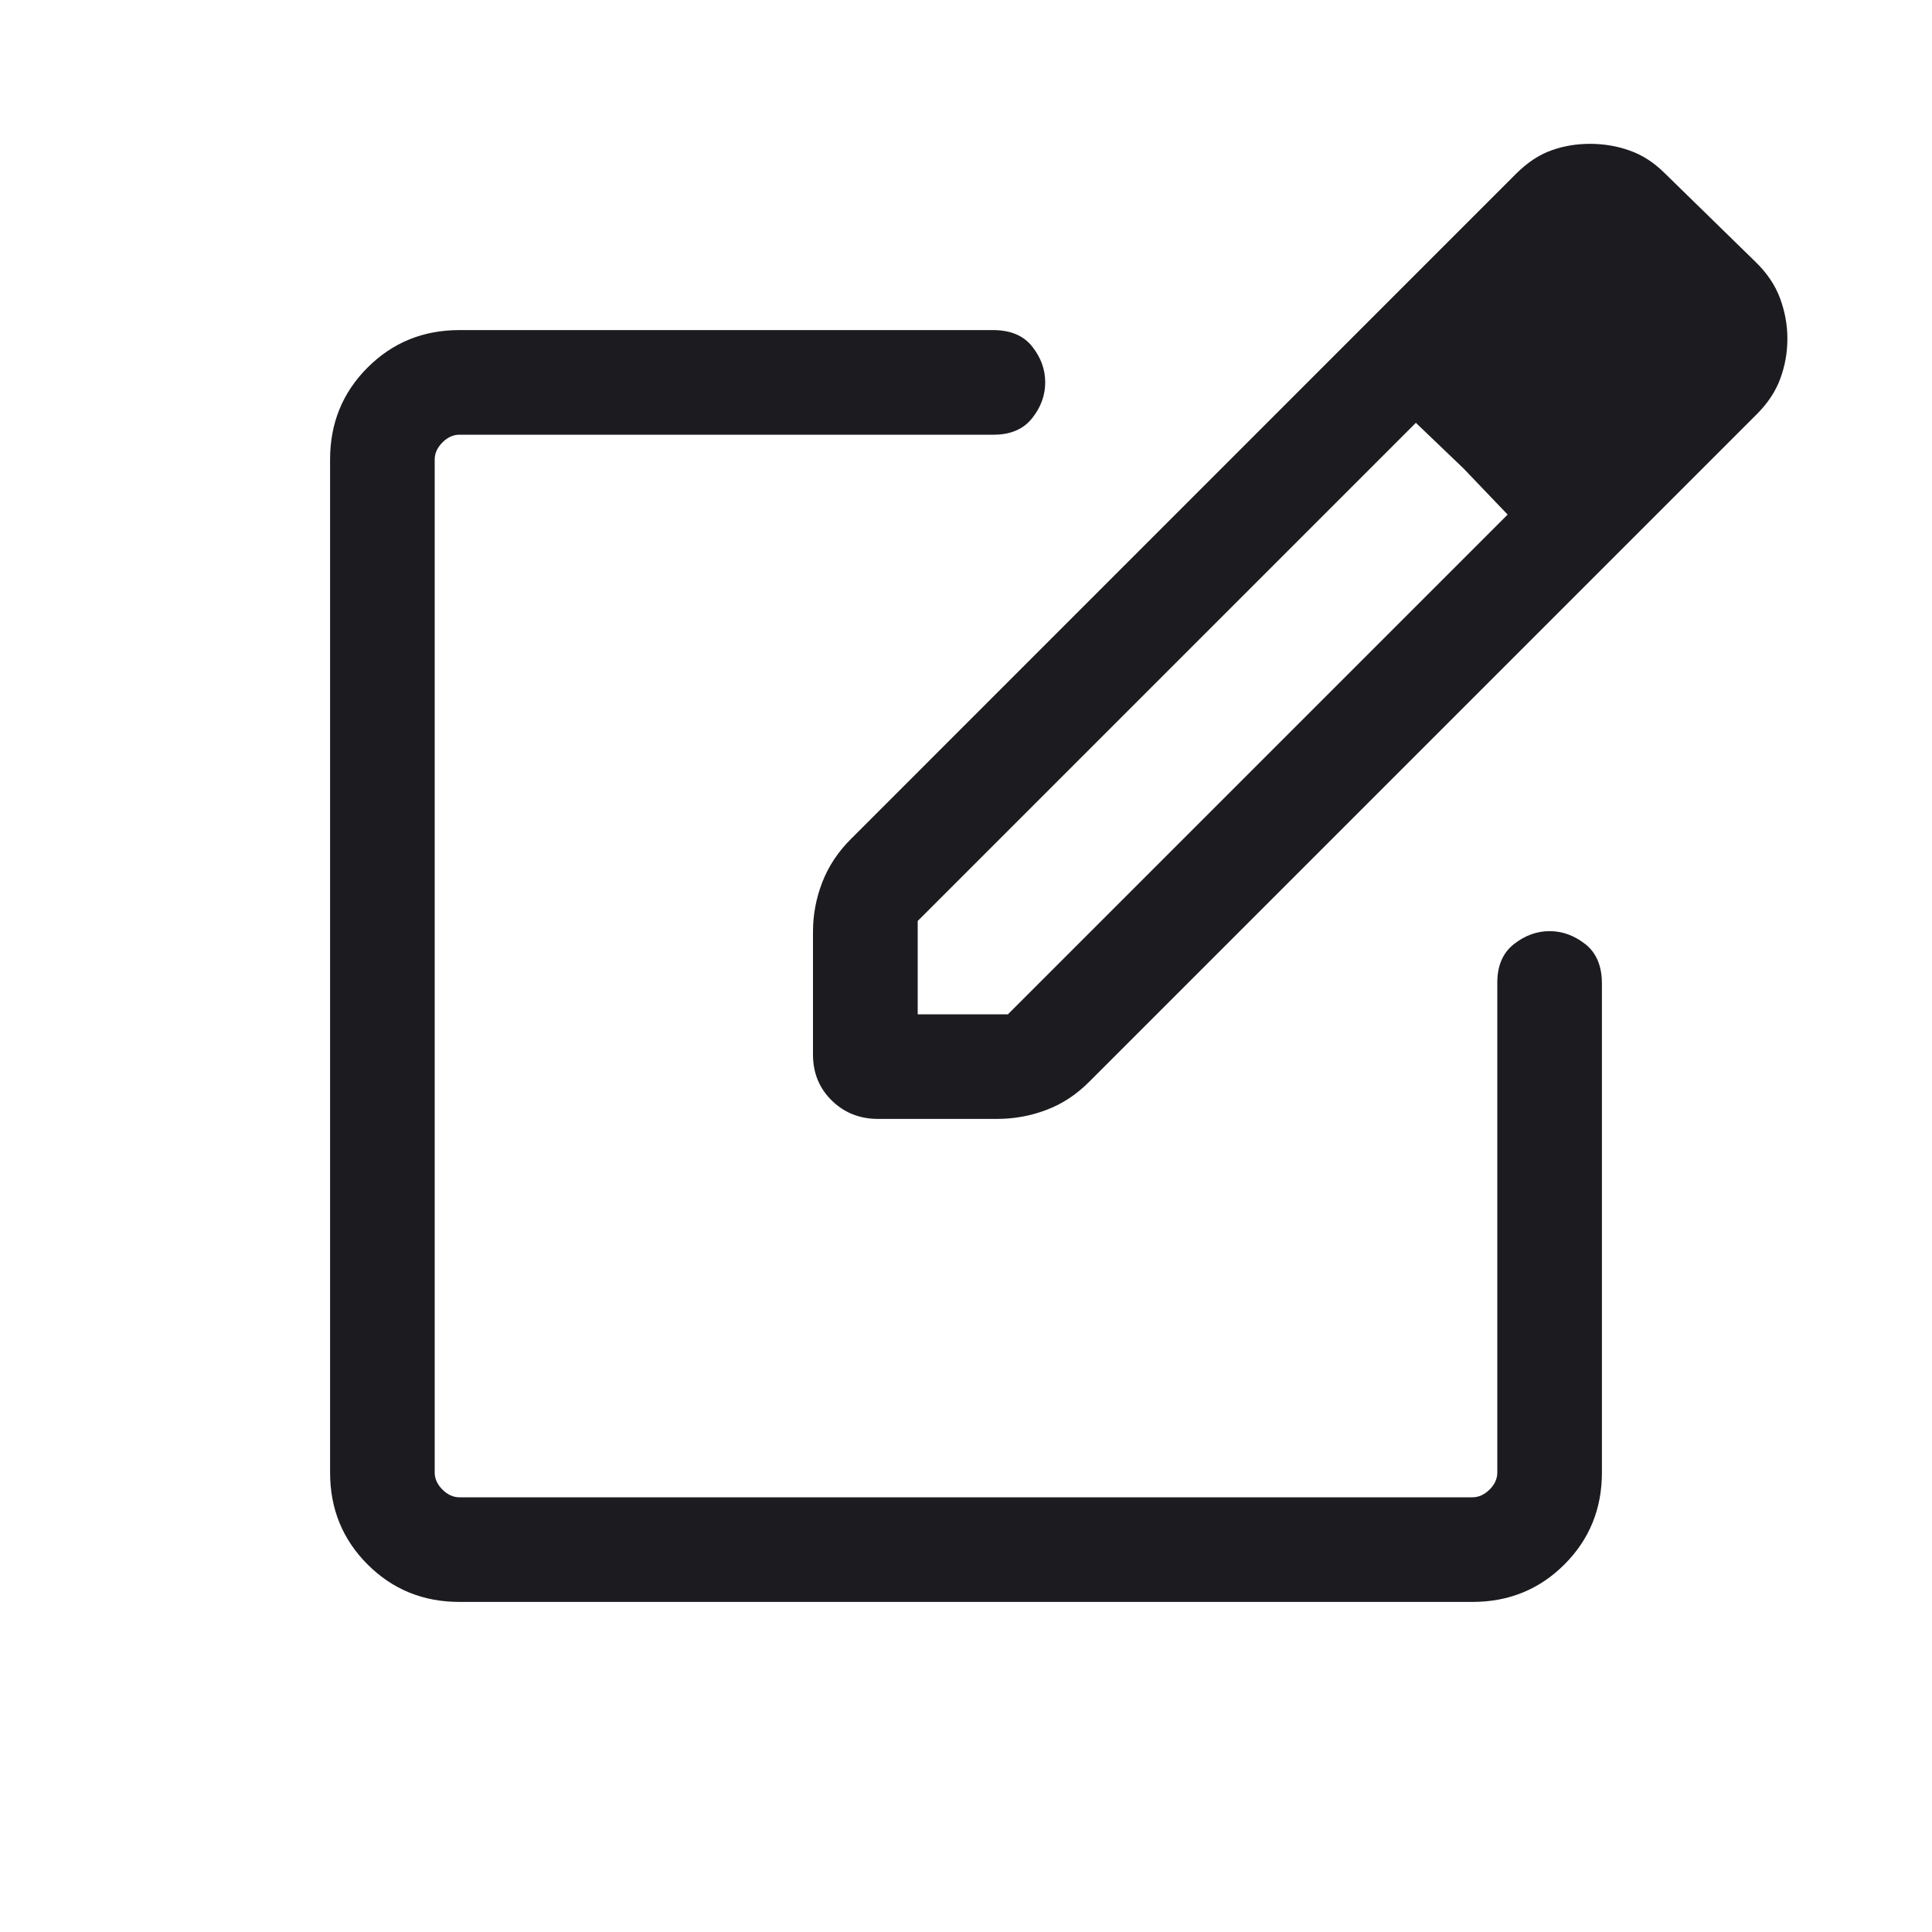 <svg width="20" height="20" viewBox="0 0 20 20" fill="none" xmlns="http://www.w3.org/2000/svg">
<mask id="mask0_163_2019" style="mask-type:alpha" maskUnits="userSpaceOnUse" x="0" y="0" width="20" height="20">
<rect width="20" height="20" fill="#D9D9D9"/>
</mask>
<g mask="url(#mask0_163_2019)">
<path d="M4.756 16.583C4.381 16.583 4.064 16.454 3.805 16.195C3.546 15.936 3.417 15.619 3.417 15.244V4.756C3.417 4.381 3.546 4.064 3.805 3.805C4.064 3.546 4.381 3.417 4.756 3.417H10.279C10.459 3.417 10.595 3.473 10.685 3.587C10.775 3.701 10.82 3.824 10.82 3.958C10.82 4.092 10.775 4.216 10.684 4.33C10.594 4.443 10.461 4.5 10.287 4.5H4.756C4.692 4.5 4.633 4.527 4.58 4.58C4.527 4.634 4.5 4.692 4.5 4.756V15.244C4.5 15.308 4.527 15.367 4.58 15.42C4.633 15.473 4.692 15.5 4.756 15.5H15.243C15.307 15.5 15.366 15.473 15.42 15.42C15.473 15.367 15.5 15.308 15.5 15.244V10.171C15.5 9.997 15.557 9.865 15.67 9.775C15.784 9.685 15.908 9.639 16.041 9.639C16.175 9.639 16.299 9.685 16.413 9.775C16.526 9.865 16.583 10.001 16.583 10.181V15.244C16.583 15.619 16.454 15.936 16.195 16.195C15.936 16.454 15.618 16.583 15.243 16.583H4.756ZM8.416 10.917V9.645C8.416 9.467 8.449 9.296 8.513 9.131C8.577 8.967 8.675 8.819 8.807 8.687L15.695 1.798C15.811 1.683 15.932 1.602 16.059 1.557C16.186 1.511 16.32 1.489 16.459 1.489C16.6 1.489 16.736 1.511 16.866 1.557C16.997 1.602 17.117 1.679 17.226 1.786L18.17 2.708C18.29 2.824 18.376 2.95 18.427 3.088C18.478 3.226 18.503 3.365 18.503 3.506C18.503 3.648 18.479 3.785 18.43 3.918C18.382 4.051 18.3 4.174 18.186 4.288L11.273 11.201C11.141 11.333 10.993 11.43 10.829 11.491C10.665 11.553 10.495 11.583 10.318 11.583H9.09C8.901 11.583 8.741 11.52 8.611 11.393C8.481 11.266 8.416 11.107 8.416 10.917ZM9.5 10.5H10.434L15.607 5.327L15.15 4.849L14.657 4.377L9.5 9.534V10.5Z" fill="#1C1B1F"/>
</g>
</svg>
